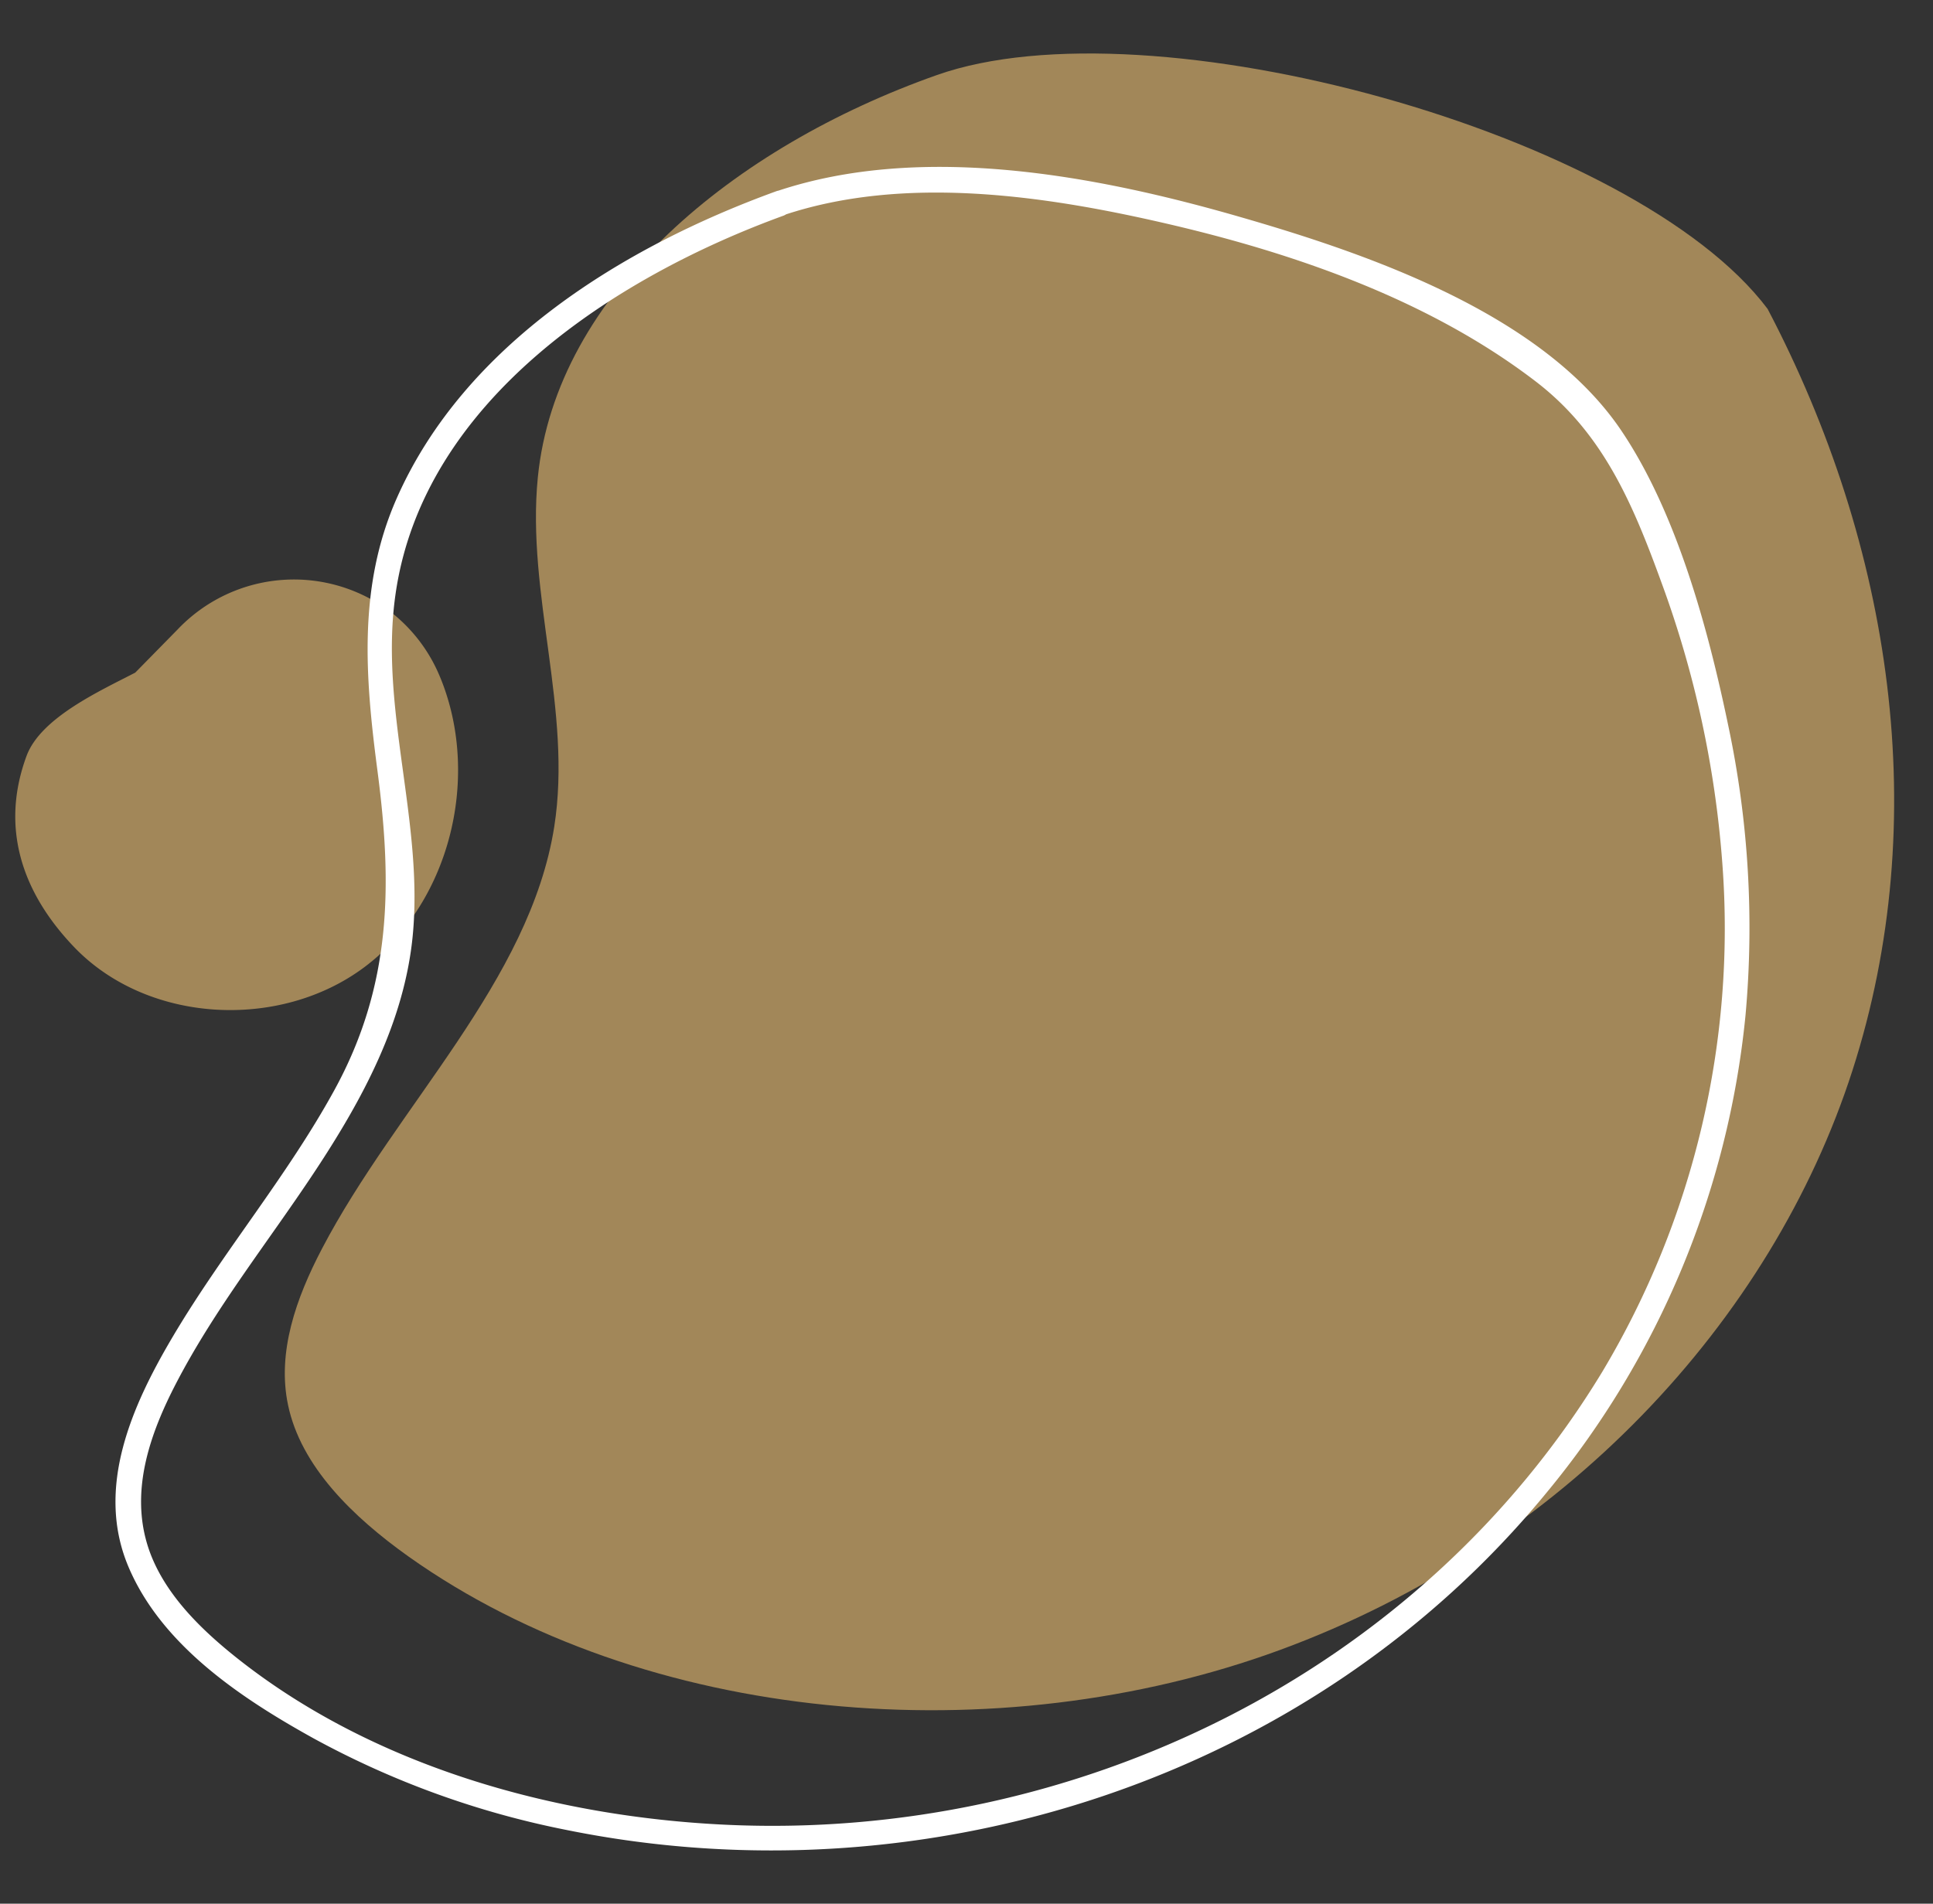 <?xml version="1.0" encoding="UTF-8" standalone="no"?><svg xmlns="http://www.w3.org/2000/svg" xmlns:xlink="http://www.w3.org/1999/xlink" data-name="Layer 1" fill="#000000" height="190.9" preserveAspectRatio="xMidYMid meet" version="1" viewBox="113.0 109.1 193.8 190.9" width="193.8" zoomAndPan="magnify"><rect x="113.0" y="109.1" width="193.8" height="190.9" fill="#333333" stroke="none"/><g id="change1_1"><path d="M126.56,176.55c-3.61,1.87-9.49,4.54-10.9,8.36-2.62,7.1-.54,13.62,4.78,19.17,7.36,7.67,20.61,8.36,29.1,2s11.61-18.77,7.75-28.67q-.17-.43-.36-.86a15.91,15.91,0,0,0-4.65-6,16.08,16.08,0,0,0-21.46,1.66Z" fill="#a28759"/></g><g id="change1_2"><path d="M206.92,116.63c-20.32,7.18-38.17,21.84-40,40.36-1.15,11.66,3.47,23.39,1.65,35-2.44,15.52-15.8,28-23.3,42.35-2.58,4.93-4.51,10.36-3.39,15.66,1.29,6.14,6.46,11.19,12.11,15.21,23.66,16.78,59,19.75,87.33,9.35s49.3-32.94,57.4-58.1,4-52.54-8.5-76.38C276.93,122.4,228.32,109.06,206.92,116.63Z" fill="#a28759"/></g><g id="change2_1"><path d="M190.82,128.28c-15.3,5.56-31.22,15.32-38.05,30.8-3.91,8.86-3.15,18-1.92,27.36,1.51,11.54,1.39,21.56-4.34,32-4.74,8.64-11.16,16.21-16.17,24.67-4.08,6.89-7.82,15.17-4.46,23.11s11.42,13.25,18.61,17.23a88.67,88.67,0,0,0,25.27,9.15c36.13,7.34,74.81-5.15,98.34-33.87A88.72,88.72,0,0,0,288,210.94a97.57,97.57,0,0,0-1.73-29.09c-2-9.63-5.14-21.29-10.72-29.57-7.87-11.68-25.27-17.68-38.07-21.38-14.42-4.18-32-7.54-46.62-2.62-1.52.51-.87,2.92.66,2.41,12.09-4.06,26.16-2,38.29.8,13,3,26.5,7.69,37.17,15.87,6.78,5.2,9.75,12.33,12.63,20.25a103.48,103.48,0,0,1,6.07,28.09,86.61,86.61,0,0,1-12,50.9c-18.36,30.33-53,47.15-88,45.48-17.25-.82-35.4-5.91-49.07-16.83-3.69-2.95-7.47-6.68-8.86-11.33-1.66-5.56.35-11.17,2.9-16.09,3.93-7.58,9.31-14.28,14-21.39s8.86-14.81,9.72-23.42c1.14-11.49-3.35-22.82-1.72-34.3,2.75-19.41,22-31.85,38.92-38C193,130.14,192.34,127.73,190.82,128.28Z" fill="#ffffff"/></g></svg>